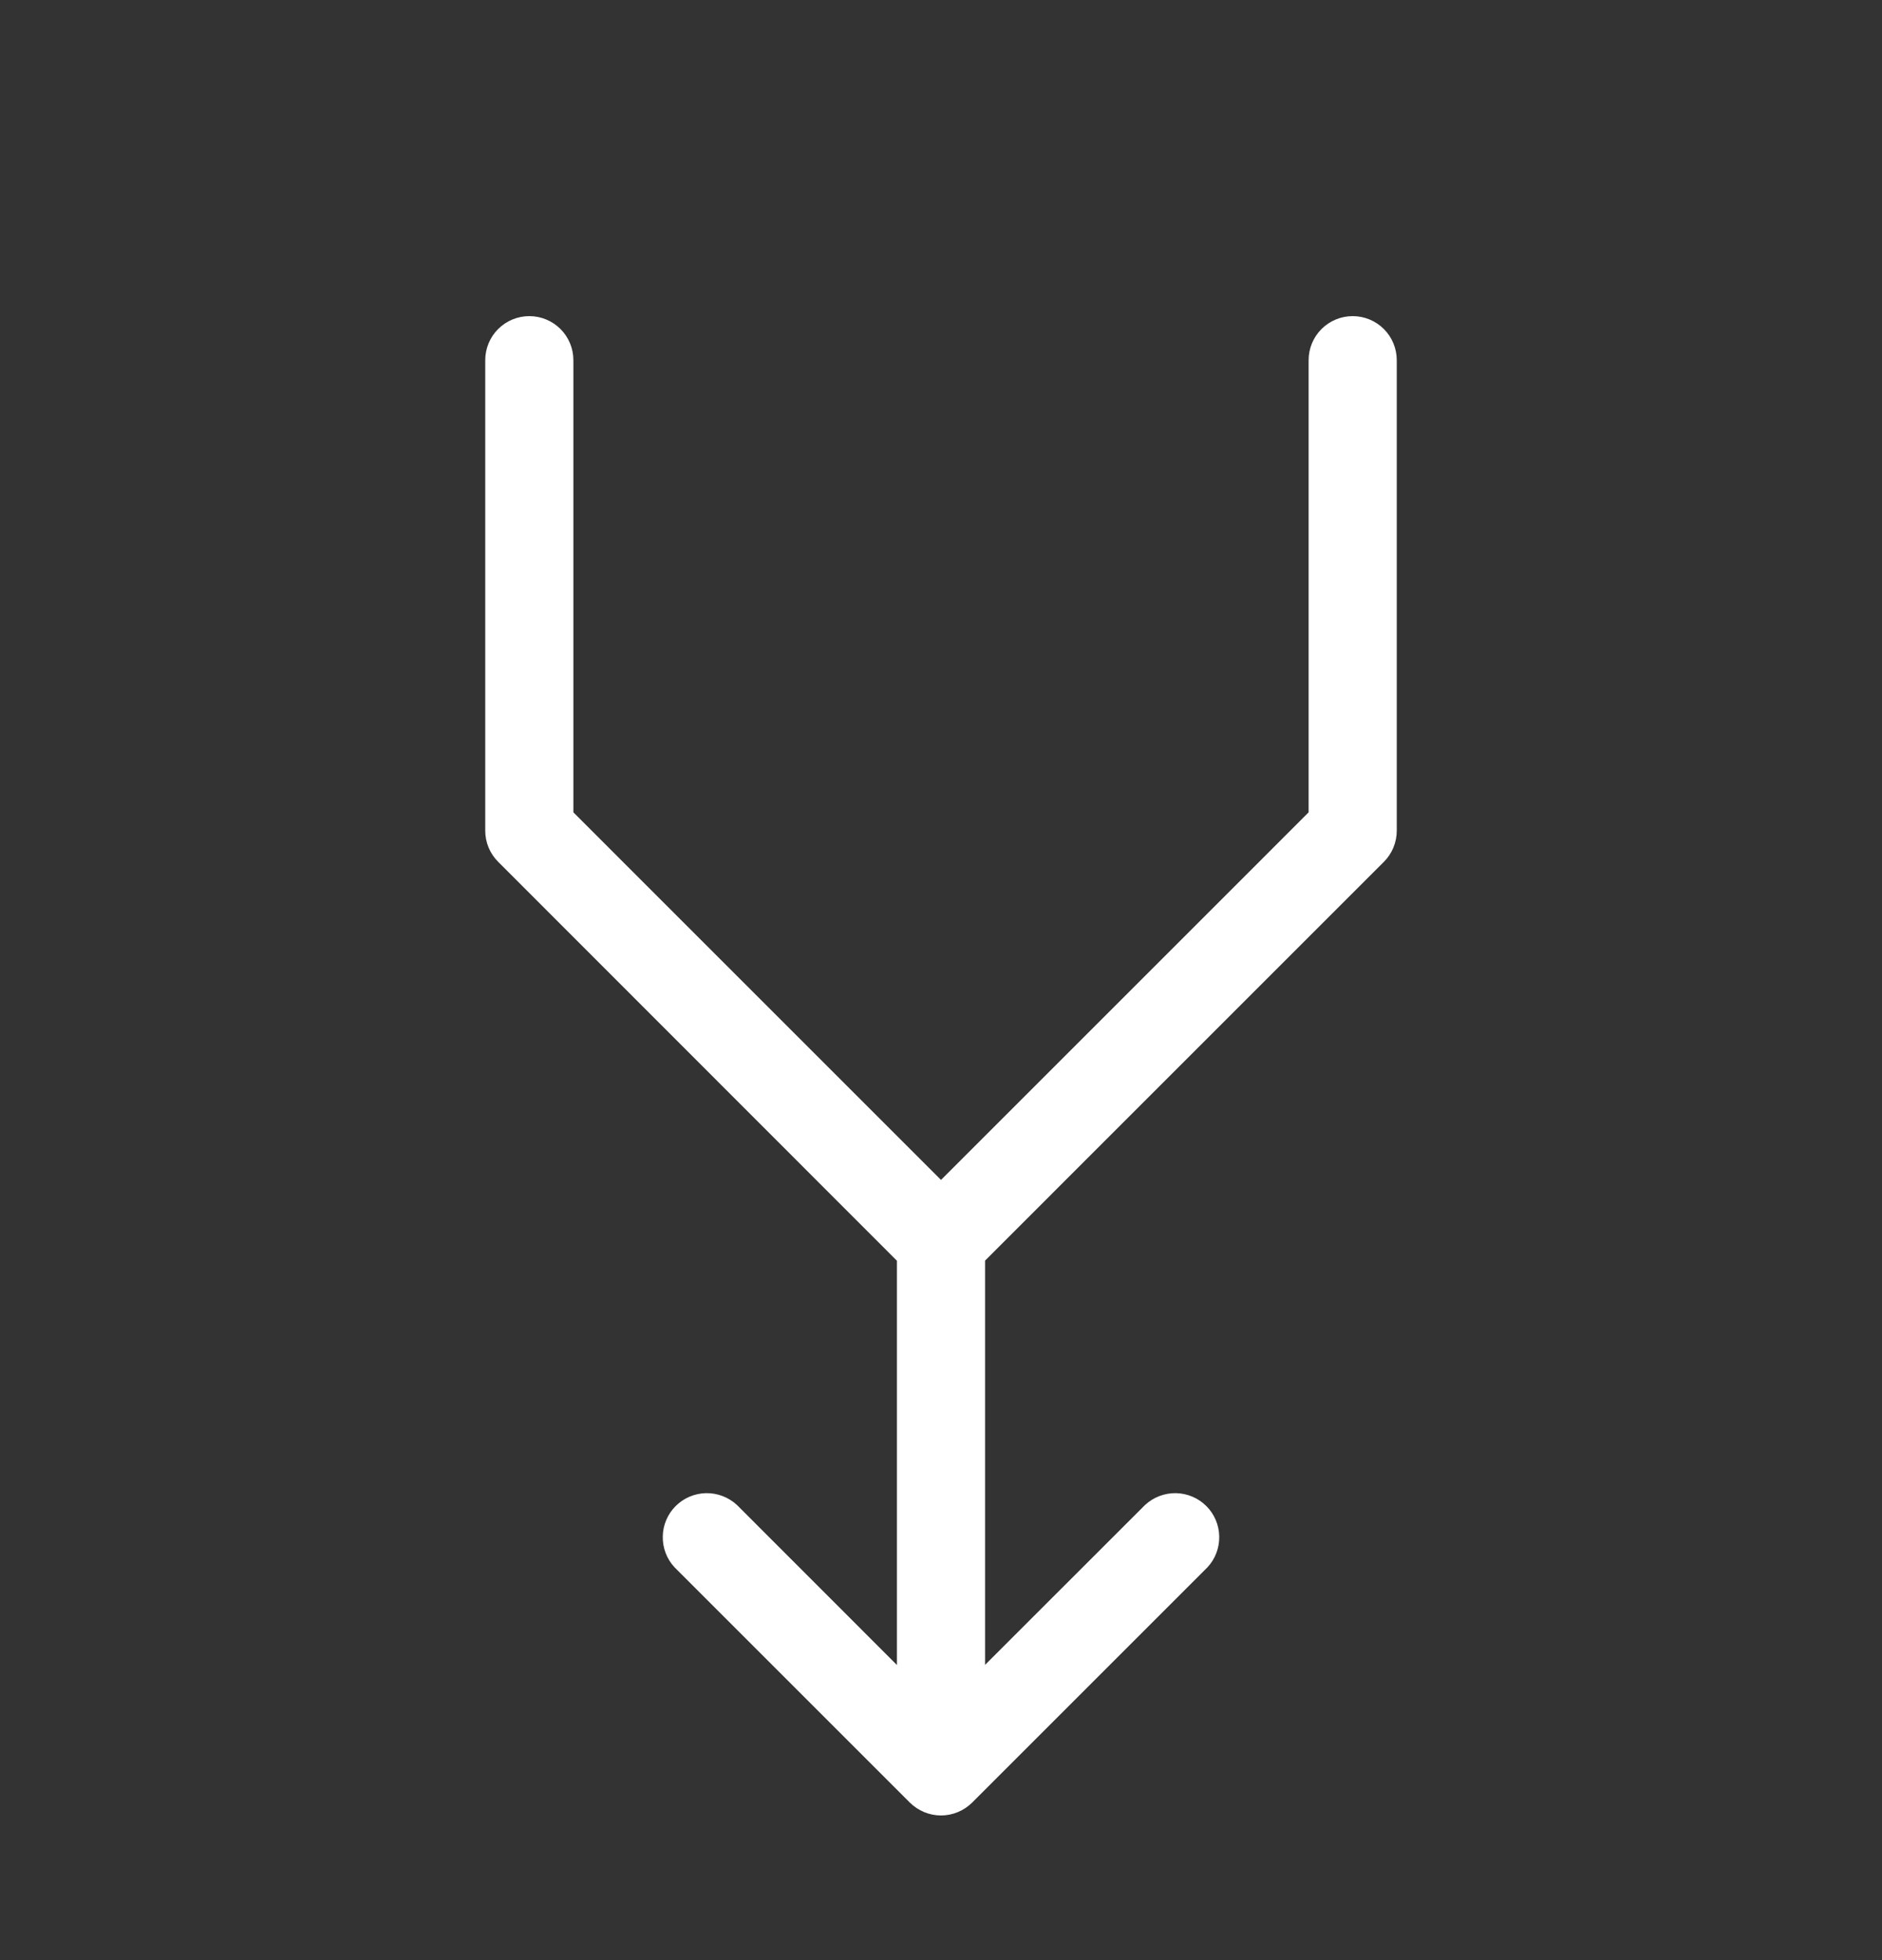 <svg width="24" height="25" viewBox="0 0 24 25" fill="none" xmlns="http://www.w3.org/2000/svg">
<rect x="0" y="0" width="24" height="25" fill="#333333" stroke="none"/>
<path d="M17.812 4.594V10.595C17.812 10.744 17.753 10.887 17.648 10.992L12.562 16.078V21.234L14.602 19.195C14.709 19.096 14.85 19.042 14.996 19.044C15.142 19.047 15.281 19.106 15.384 19.209C15.487 19.312 15.546 19.451 15.548 19.597C15.551 19.742 15.497 19.884 15.398 19.99L12.398 22.99C12.292 23.095 12.149 23.155 12 23.155C11.851 23.155 11.708 23.095 11.602 22.99L8.602 19.99C8.503 19.884 8.449 19.742 8.452 19.597C8.454 19.451 8.513 19.312 8.616 19.209C8.719 19.106 8.858 19.047 9.004 19.044C9.15 19.042 9.291 19.096 9.398 19.195L11.438 21.236V16.08L6.353 10.992C6.247 10.887 6.188 10.744 6.188 10.595V4.594C6.188 4.445 6.247 4.302 6.352 4.197C6.458 4.091 6.601 4.032 6.75 4.032C6.899 4.032 7.042 4.091 7.148 4.197C7.253 4.302 7.312 4.445 7.312 4.594V10.361L12 15.049L16.688 10.361V4.594C16.688 4.445 16.747 4.302 16.852 4.197C16.958 4.091 17.101 4.032 17.25 4.032C17.399 4.032 17.542 4.091 17.648 4.197C17.753 4.302 17.812 4.445 17.812 4.594Z" fill="white"/>
</svg>
